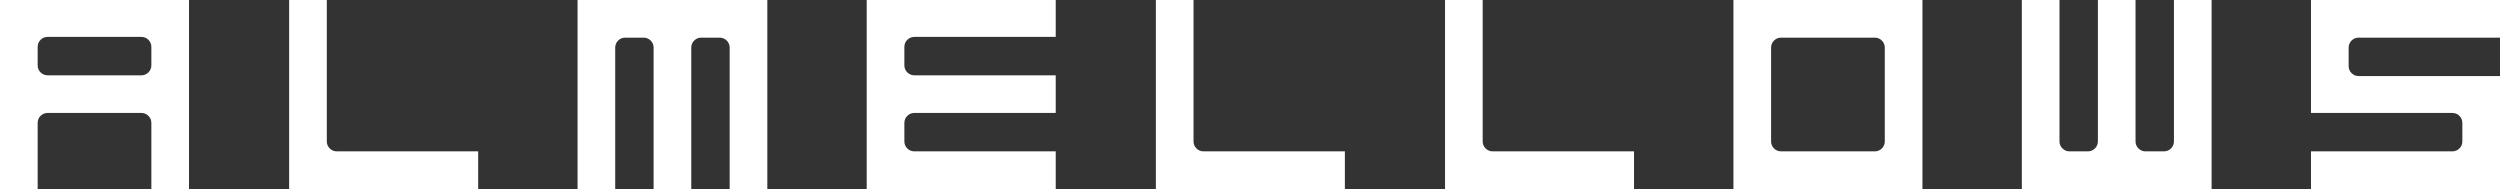 <svg xmlns="http://www.w3.org/2000/svg" width="332" height="25.1"><rect width="100%" height="100%" fill="#333333" stroke="none"/><path d="M332 5V0h-25.1v15h18.8c.7 0 1.3.6 1.3 1.3v2.5c0 .7-.6 1.3-1.3 1.3h-18.8v5H332v-15h-18.8c-.7 0-1.3-.6-1.3-1.3V6.3c0-.7.6-1.3 1.3-1.3zm-58.4 20.1h20.1V0h-5v18.8c0 .7-.6 1.3-1.3 1.3h-2.5c-.7 0-1.3-.6-1.3-1.3V0h-5v18.8c0 .7-.6 1.3-1.3 1.3h-2.5c-.7 0-1.3-.6-1.3-1.3V0h-5v25.1zM250.3 0h-20.1v25.1h25.1V0zM249 20.1h-12.5c-.7 0-1.3-.6-1.3-1.3V6.3c0-.7.6-1.3 1.3-1.3H249c.7 0 1.3.6 1.3 1.3v12.5c0 .7-.6 1.3-1.3 1.3m-52.1-1.3V0h-5v25.1H217v-5h-18.8c-.7 0-1.3-.6-1.3-1.3m-38.4 0V0h-5v25.1h25.1v-5h-18.8c-.7 0-1.3-.6-1.3-1.3M115.1 5v20.1h25.1v-5h-18.8c-.7 0-1.3-.6-1.3-1.3v-2.5c0-.7.6-1.3 1.3-1.3h18.8v-5h-18.8c-.7 0-1.3-.6-1.3-1.3V6.2c0-.7.6-1.3 1.3-1.3h18.8V0h-25.1zM96.8 0H76.7v25.1h5V6.3c0-.7.6-1.3 1.3-1.3h2.5c.7 0 1.3.6 1.3 1.3v18.8h5V6.3c0-.7.6-1.3 1.3-1.3h2.5c.7 0 1.3.6 1.3 1.3v18.8h5V0zM43.4 18.8V0h-5v25.1h25.1v-5H44.7c-.7 0-1.3-.6-1.3-1.3M20.1 0H0v25.1h5v-8.8c0-.7.6-1.3 1.3-1.3h12.5c.7 0 1.3.6 1.3 1.3v8.8h5V0zm-1.3 10H6.3C5.6 10 5 9.4 5 8.7V6.2c0-.7.6-1.3 1.3-1.3h12.5c.7 0 1.3.6 1.3 1.3v2.5c0 .7-.6 1.3-1.3 1.3" style="fill:#fff"/></svg>